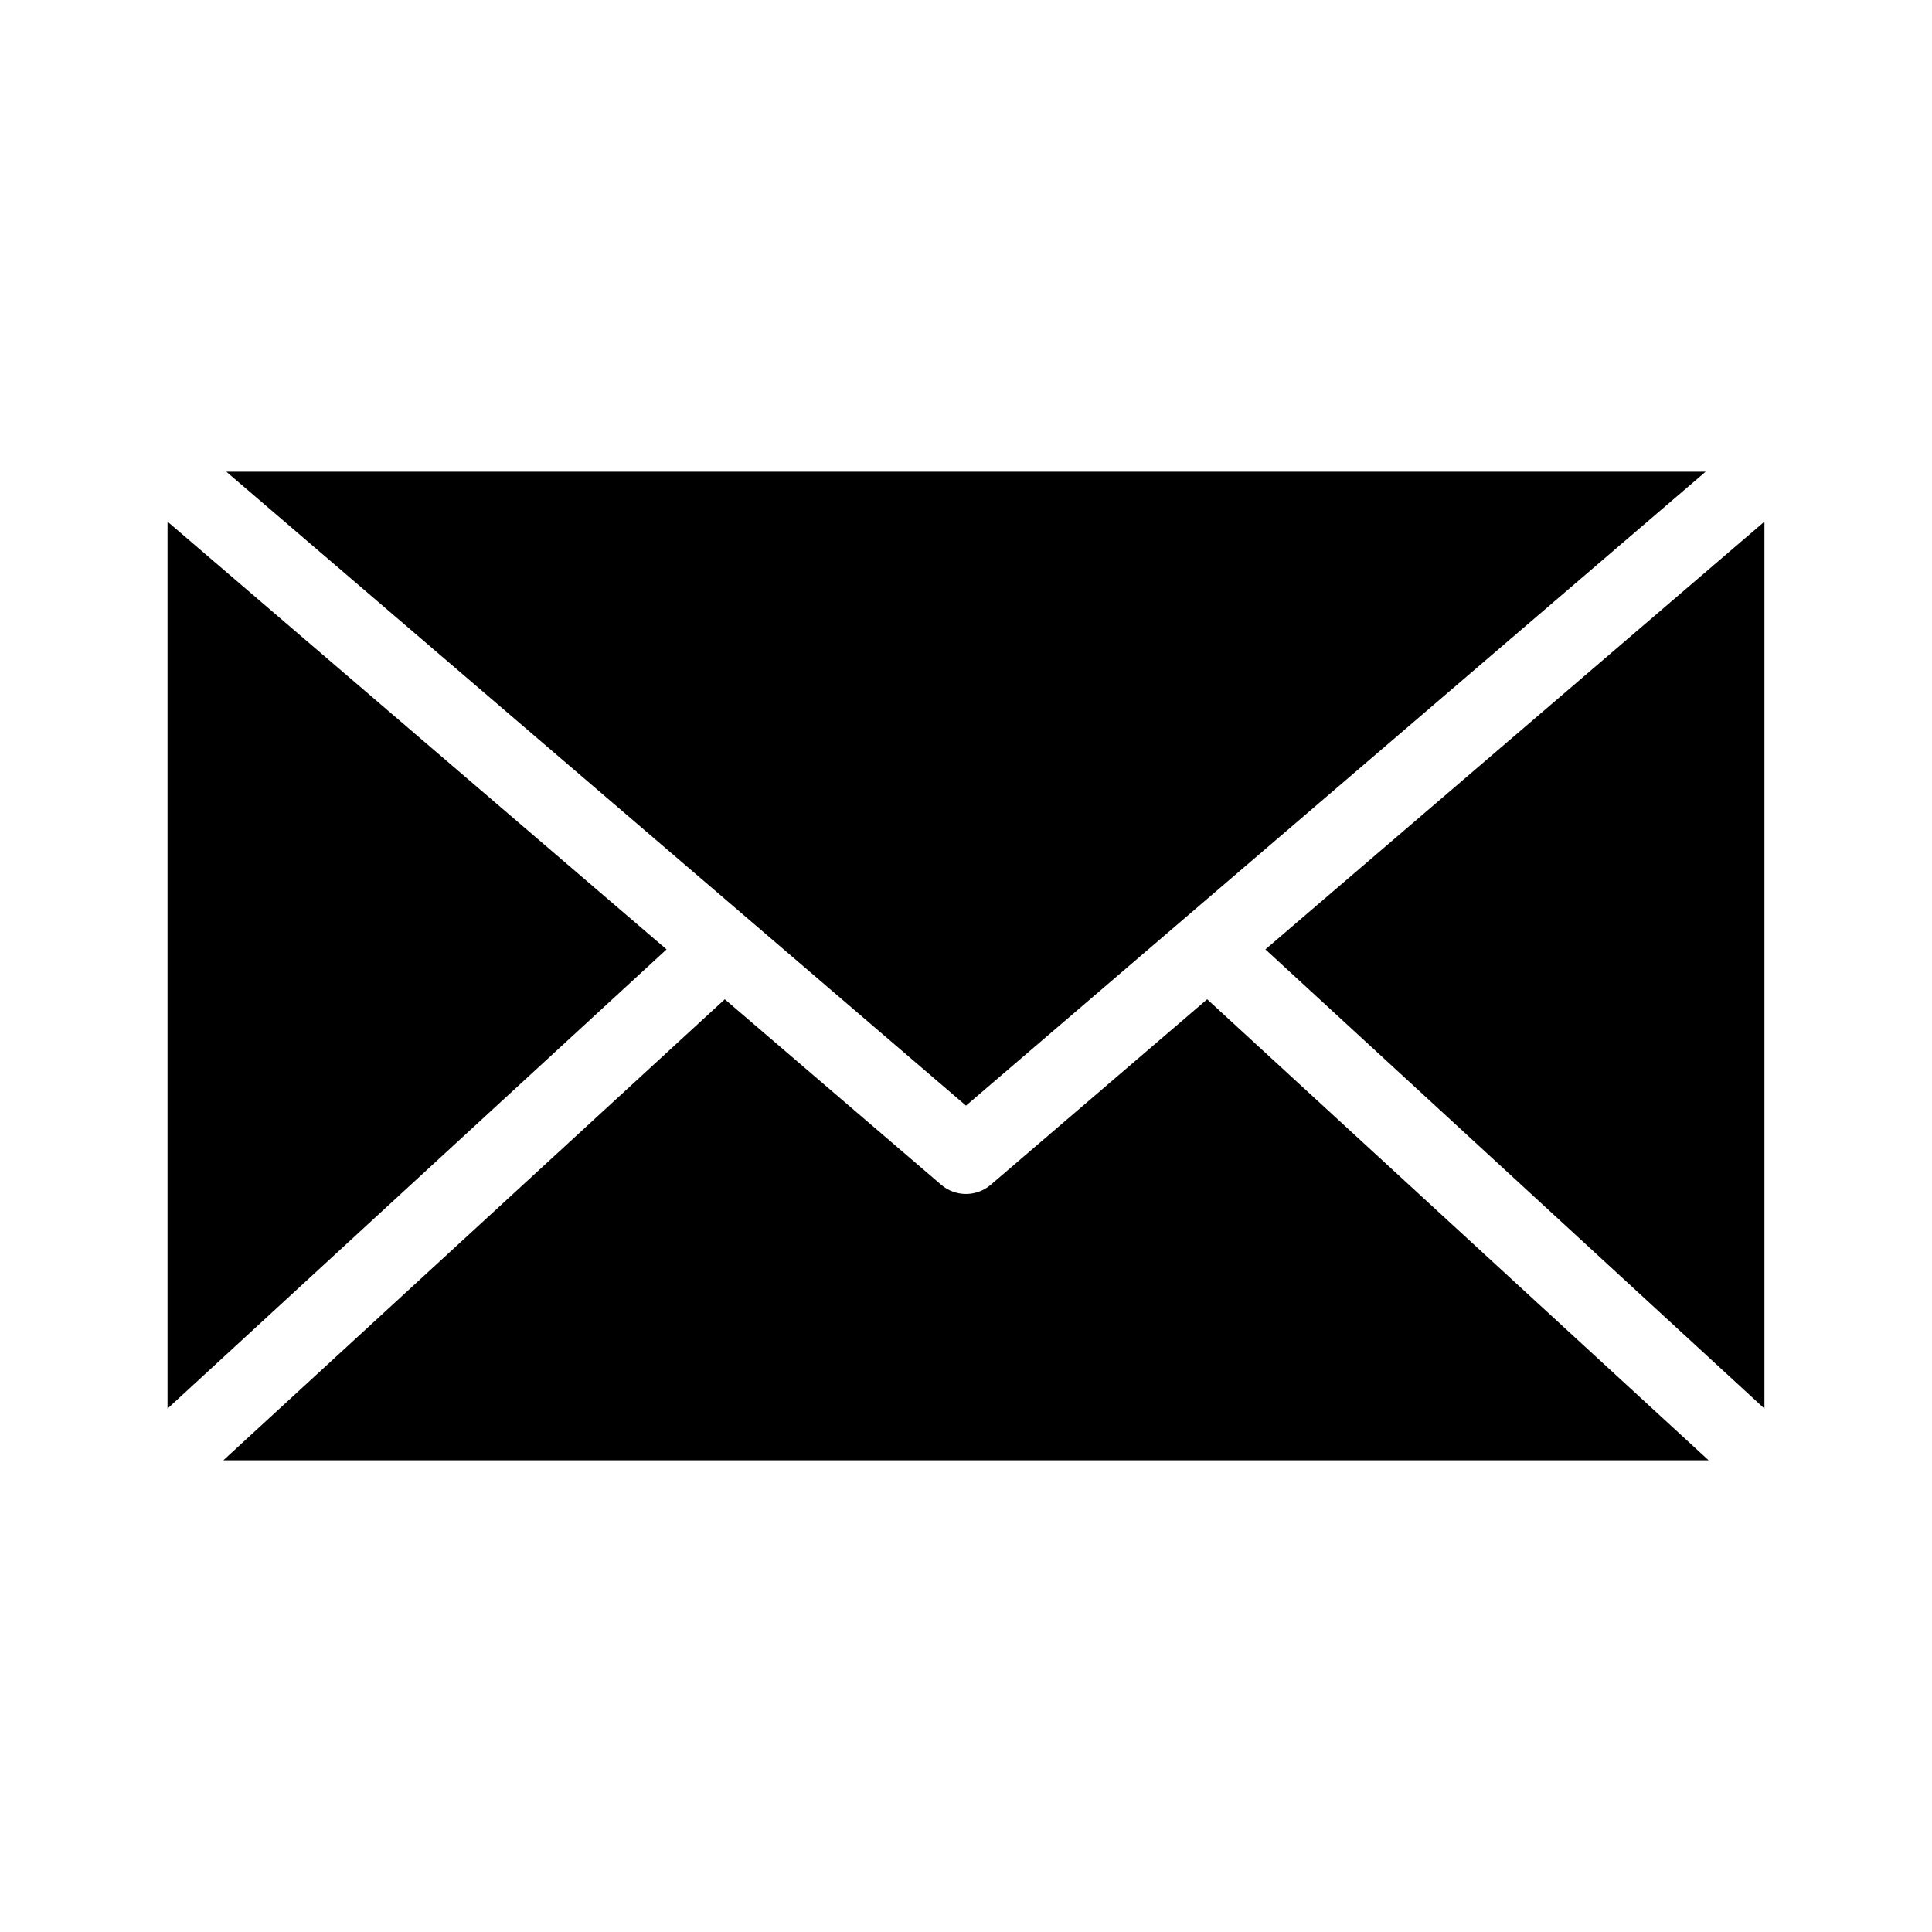 <?xml version="1.0" encoding="UTF-8"?>
<!-- The Best Svg Icon site in the world: iconSvg.co, Visit us! https://iconsvg.co -->
<svg fill="#000000" width="800px" height="800px" version="1.1" viewBox="144 144 512 512" xmlns="http://www.w3.org/2000/svg">
 <path d="m203.98 269.01 196.02 167.99 196.01-167.99zm-15.586 13.227v235.06l132.25-121.7zm423.2 0-132.25 113.36 132.25 121.7zm-275.52 126.58-132.88 122.17h393.6l-132.88-122.17-57.309 49.121h-0.004c-3.789 3.297-9.43 3.297-13.223 0z"/>
</svg>